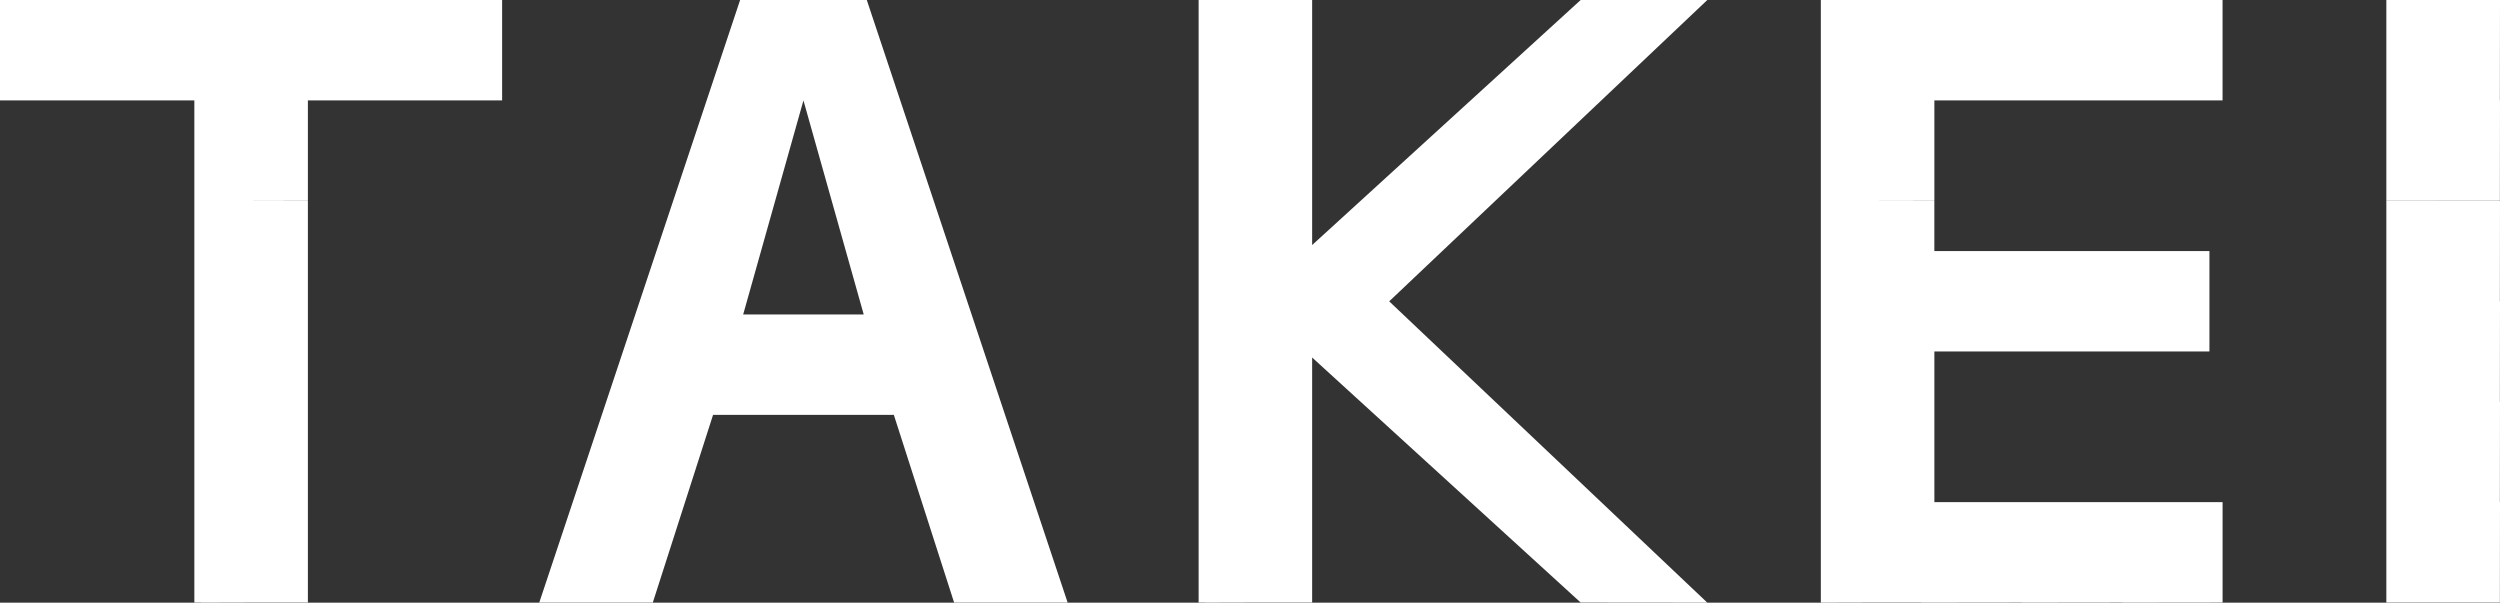 <svg xmlns="http://www.w3.org/2000/svg" width="555.245" height="133.851"><rect width="100%" height="100%" fill="#333333" stroke="none"/><g data-name="グループ 119" fill="#fff"><path data-name="パス 106" d="M429.62 44.6h-14.637l14.632.029v11.134h61.095v22.3h-61.09v33.462h64.01v22.3l-22.3.029v-.029l-22.3.029v-.029l-22.3.029v-.029h-11.98l-10.318.029v-.029h-.029V.003h89.223v22.3H429.62z"/><path data-name="パス 107" d="M530.003.002v44.6h25.213l.029-22.3h-.029l.029-22.3z"/><path data-name="パス 108" d="M530.003 133.821h25.213l.029-22.3h-.029l.029-22.3h-.029l.029-22.3h-.029l.029-22.3-25.242-.029z"/><path data-name="パス 109" d="M111.52.003v22.3H68.381v22.3H55.264l13.117.029v89.194H55.057l-10.435.029v-.029h-1.457V22.301H-.001V.003z"/><path data-name="パス 110" d="M291.424 44.629v9.794L351.061.003h28.128l-70.651 66.924 70.655 66.924-28.128-.029-59.641-54.419v54.42h-13.321l-10.435.029v-.029h-1.457V.003h25.213v44.6"/><path data-name="パス 111" d="M164.377.006l-44.608 133.828h25.216L158.37 92.14h40.149l13.388 41.694h25.213L192.511 0zm.682 69.83l13.385-47.532 13.385 47.532z"/></g></svg>
